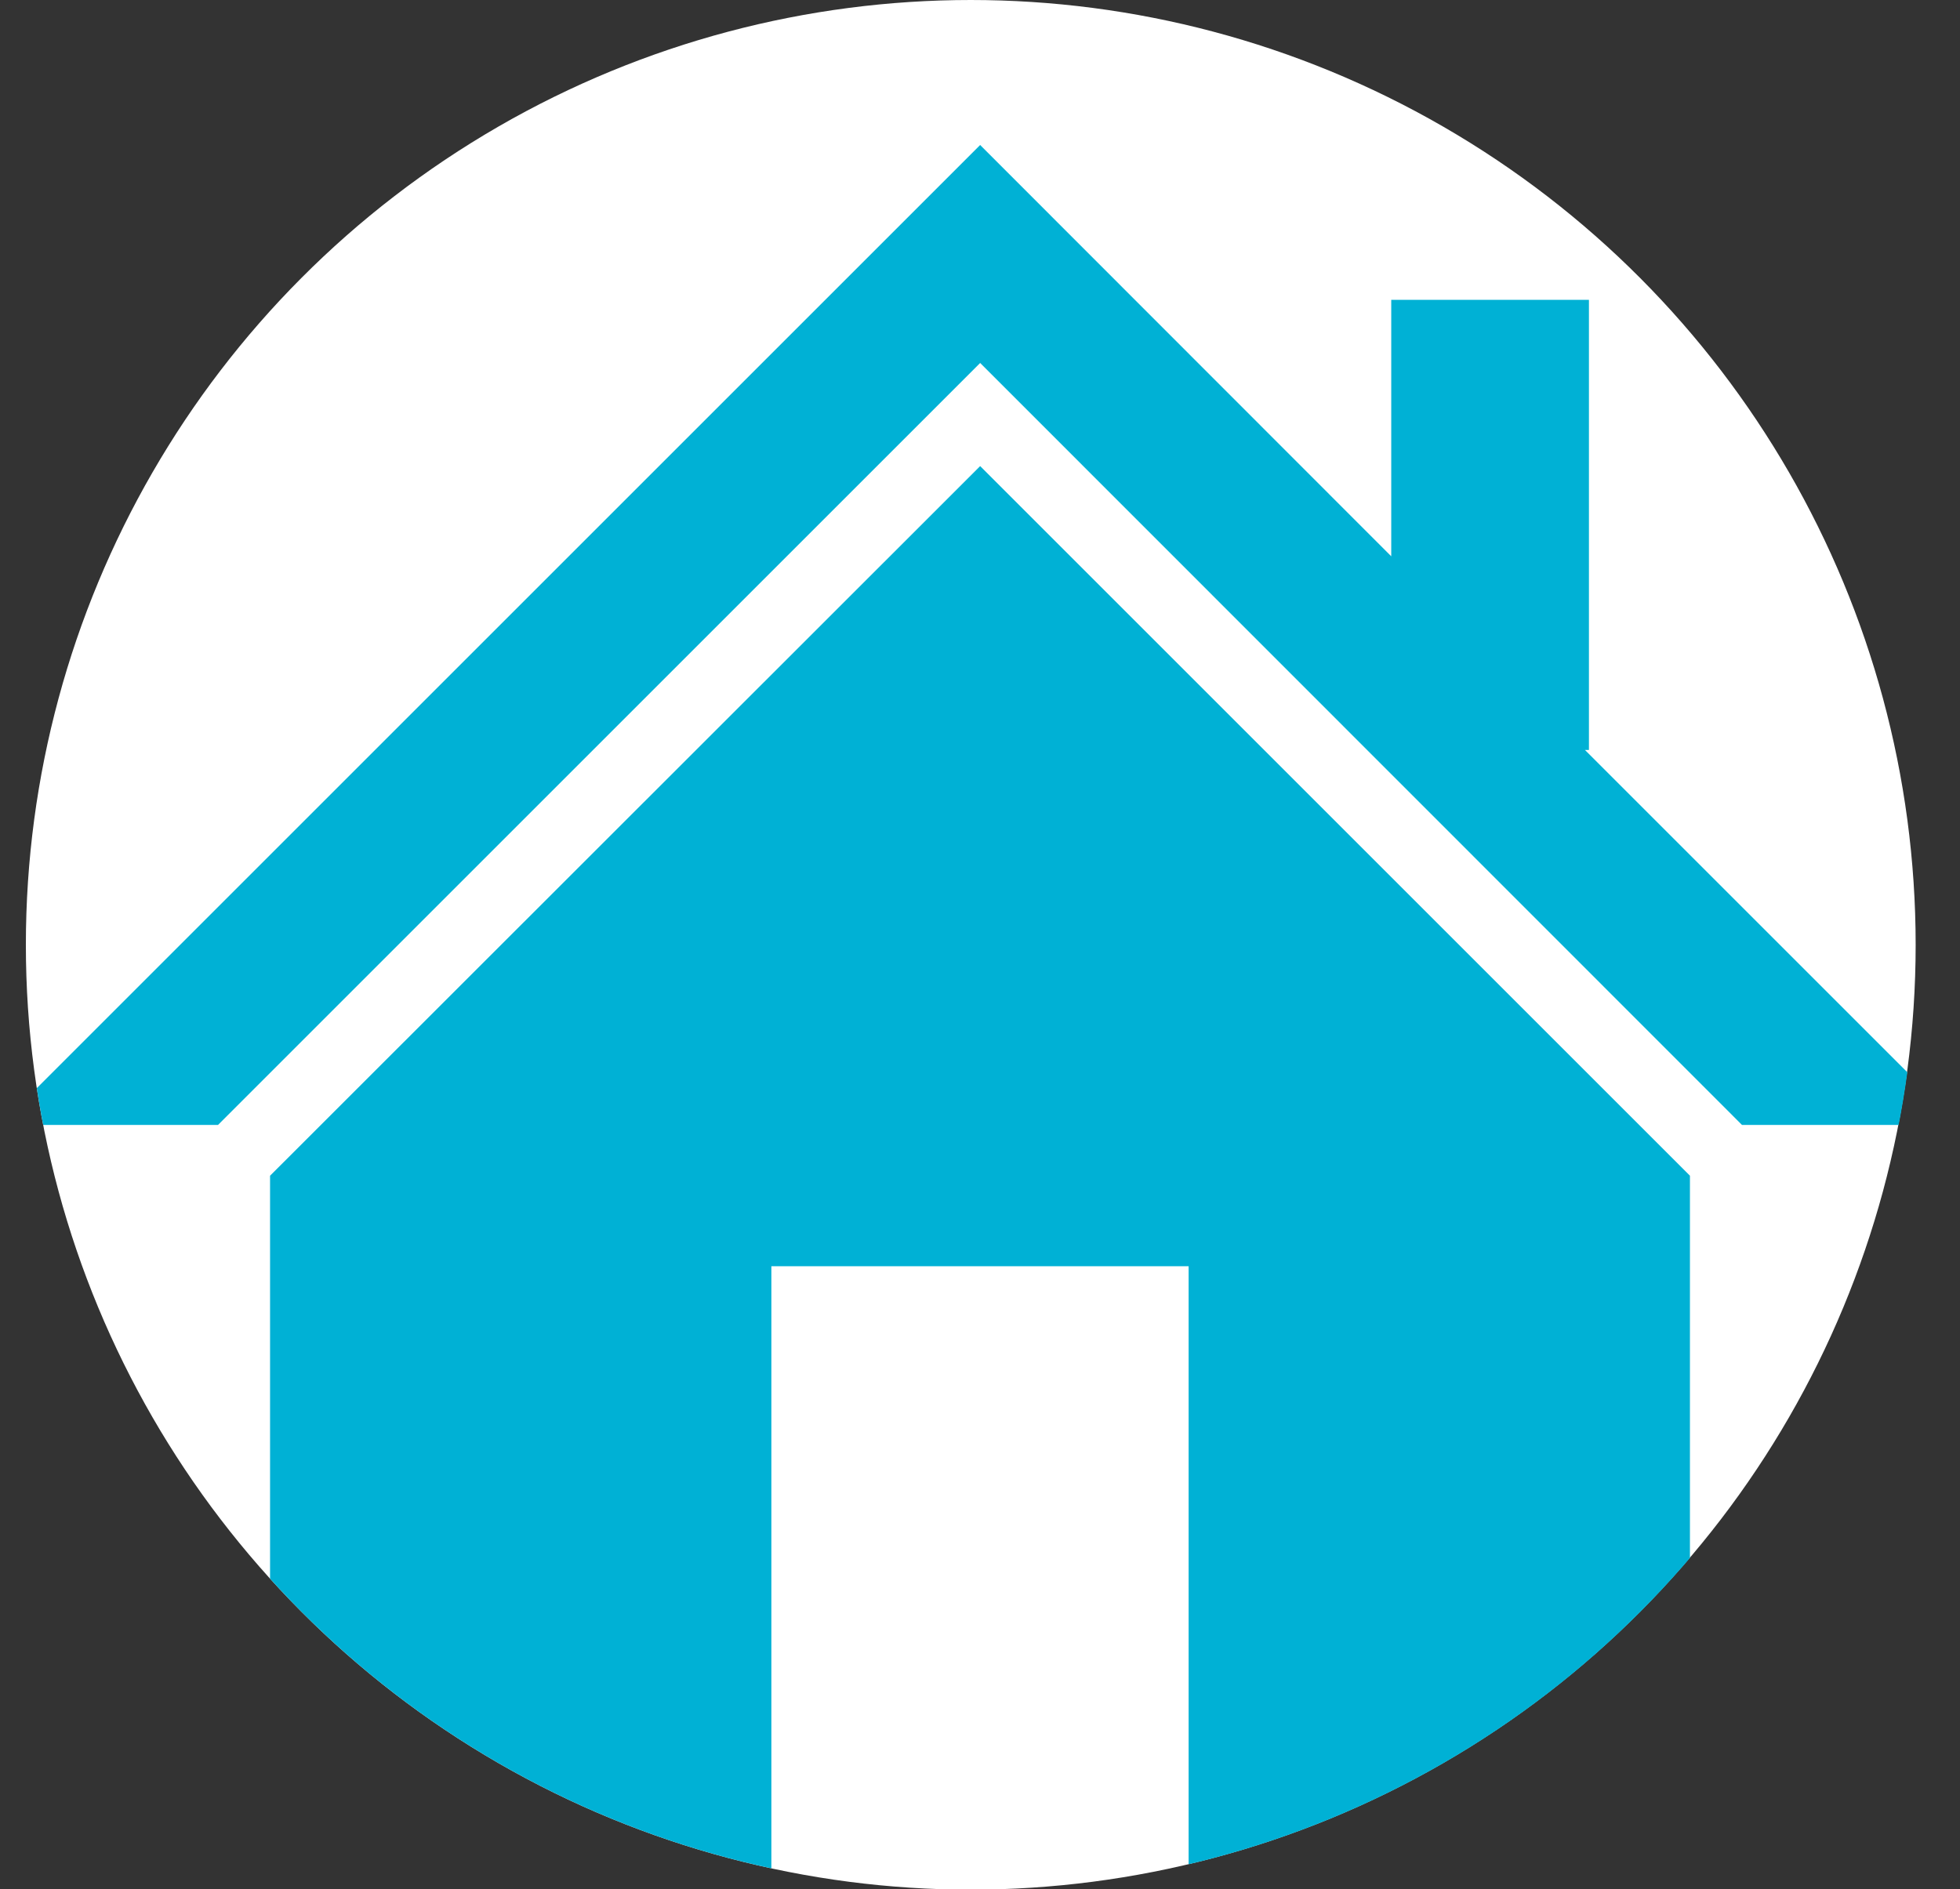 <svg xmlns="http://www.w3.org/2000/svg" xmlns:xlink="http://www.w3.org/1999/xlink" viewBox="0 0 63.65 61.37"><rect x="0" y="0" width="63.65" height="61.37" fill="#333333" stroke="none"/><defs><clipPath id="clip-path" transform="translate(0.84)"><circle cx="30.69" cy="30.69" r="30.69" style="fill:none"/></clipPath></defs><g id="レイヤー_2" data-name="レイヤー 2"><g id="文字_デザイン" data-name="文字、デザイン"><g style="clip-path:url(#clip-path)"><circle cx="31.52" cy="30.69" r="30.69" style="fill:#fff"/><polygon points="51.47 24.36 51.6 24.36 51.6 9.74 45.18 9.74 45.18 18.07 31.83 4.71 0 36.54 7.08 36.54 31.83 11.79 56.57 36.54 63.65 36.54 51.47 24.36" style="fill:#00b1d5"/><polygon points="8.77 38.19 8.77 61.37 25.05 61.37 25.05 41.13 38.6 41.13 38.6 61.37 54.88 61.37 54.88 38.19 31.83 15.14 8.77 38.19" style="fill:#00b1d5"/></g></g></g></svg>
